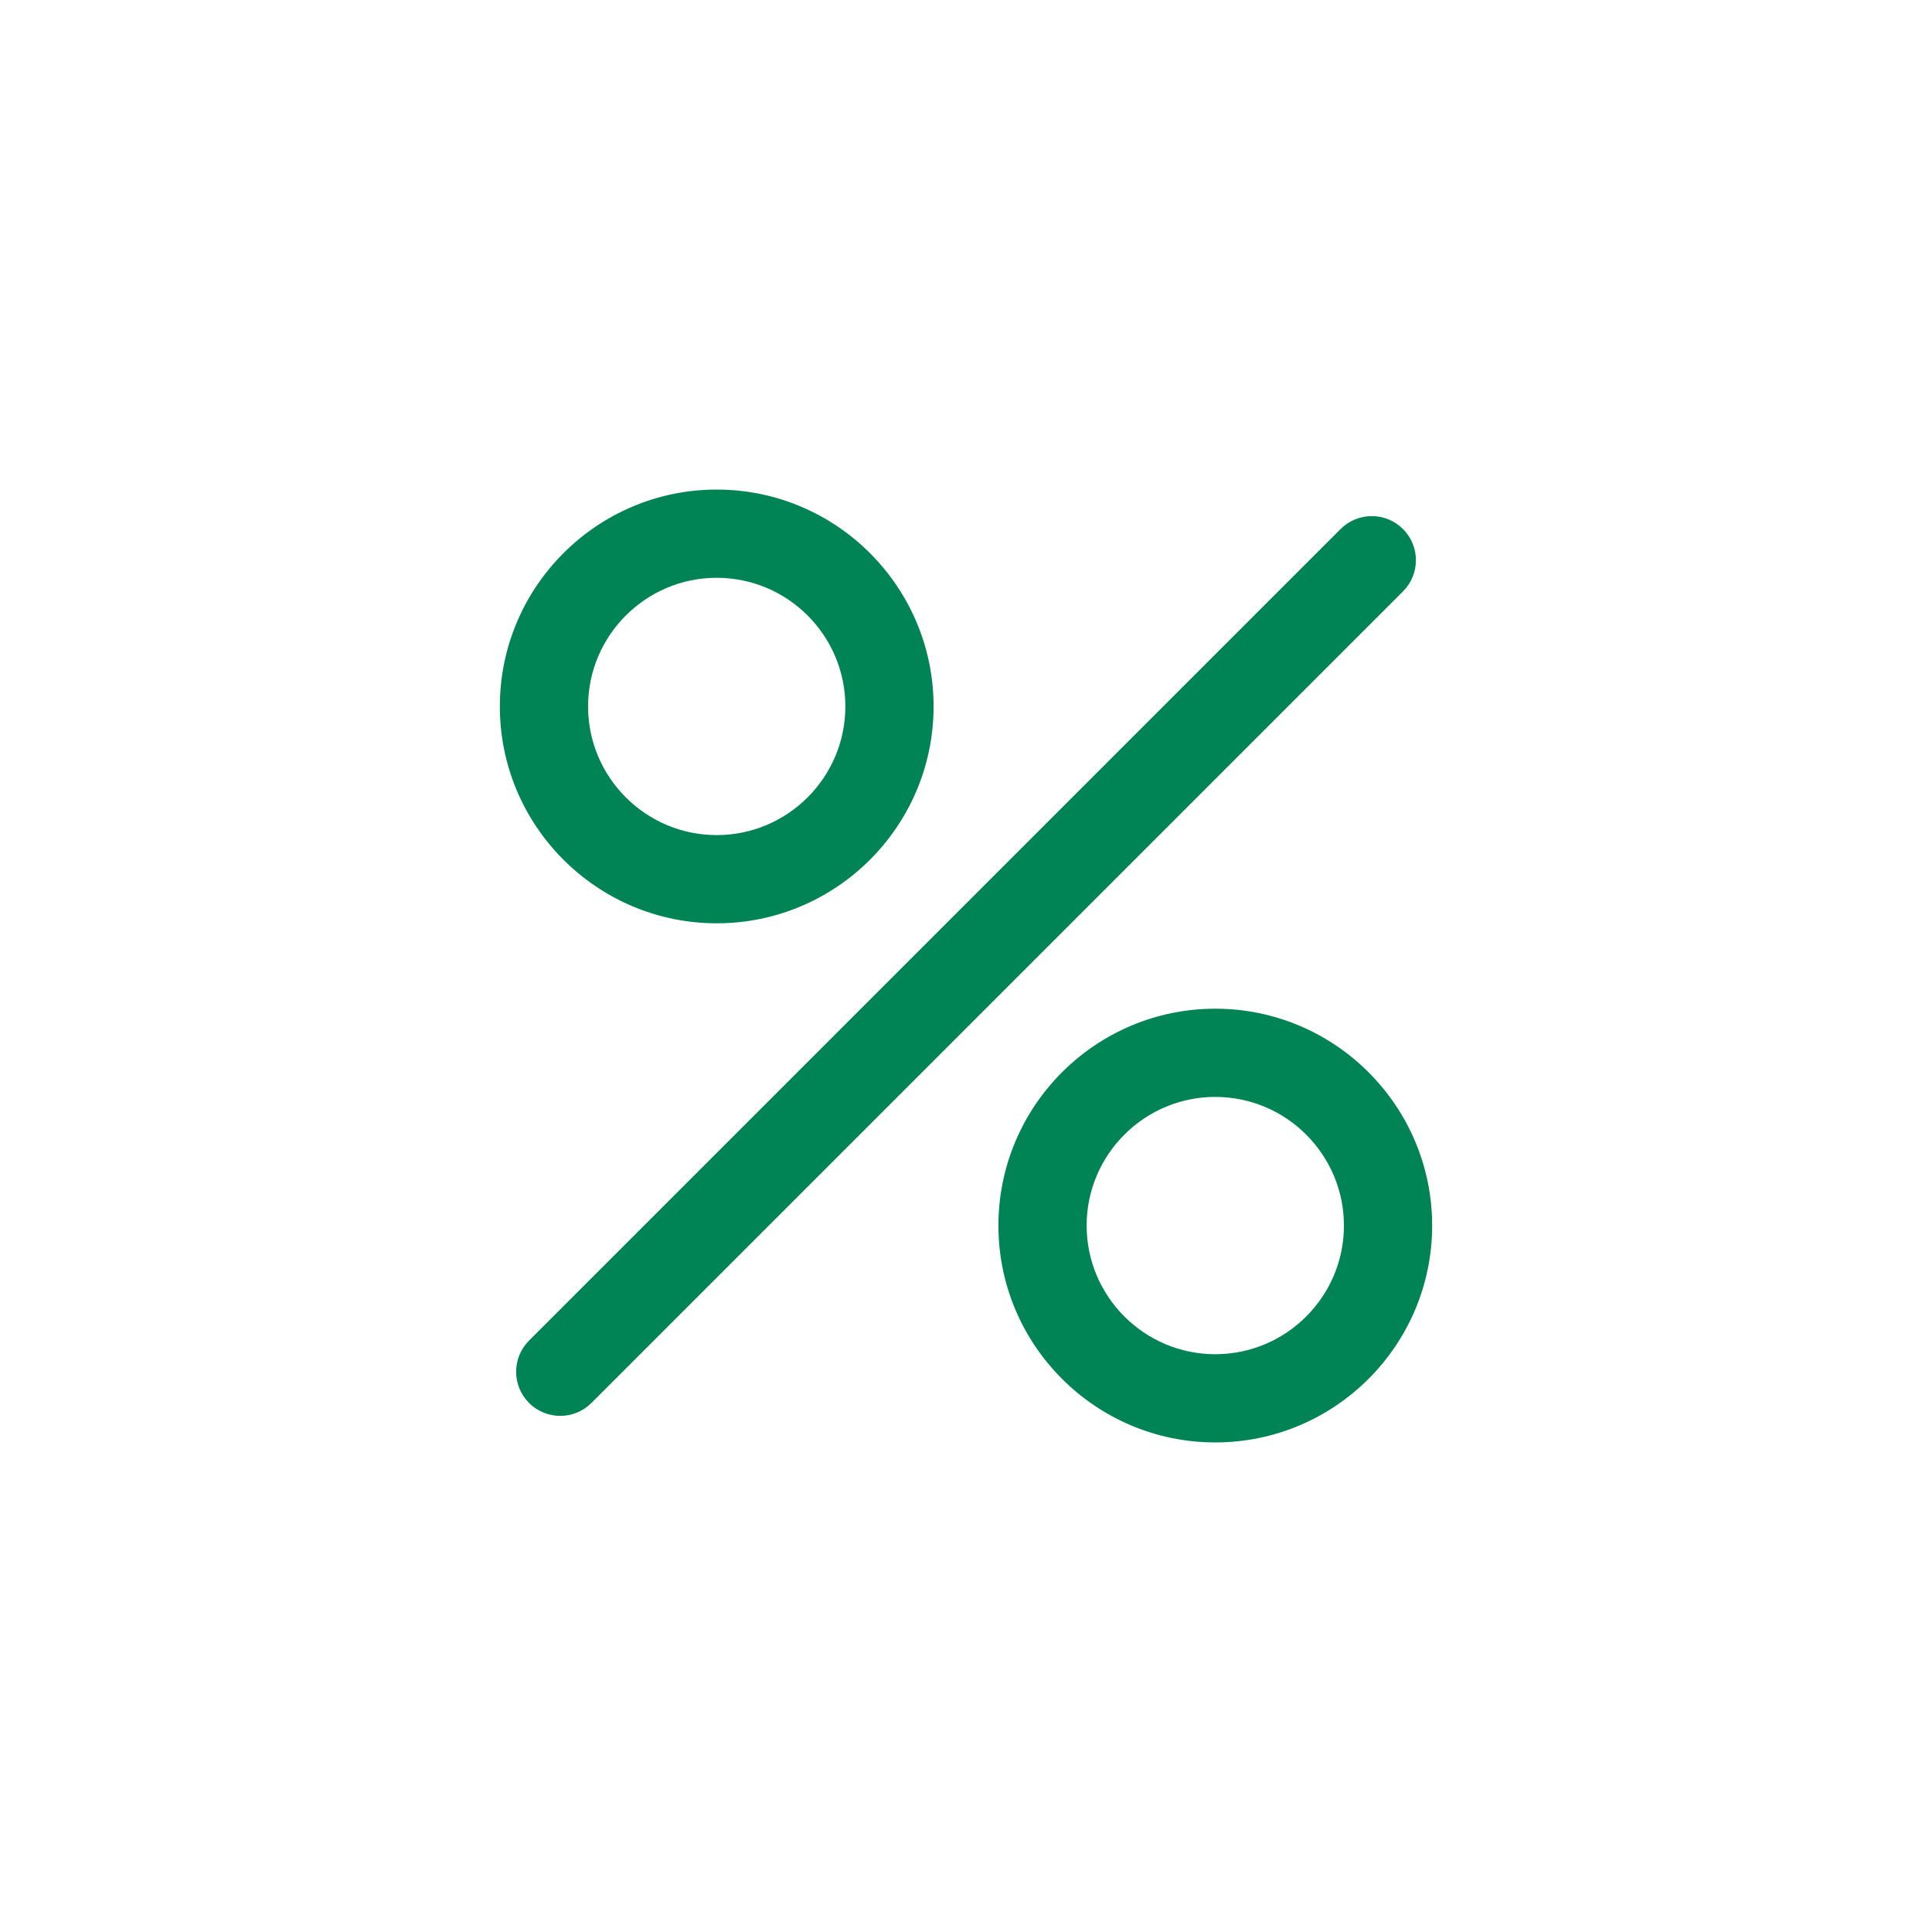 <?xml version="1.0" encoding="UTF-8"?>
<svg id="Ebene_1" data-name="Ebene 1" xmlns="http://www.w3.org/2000/svg" viewBox="0 0 876 876">
  <defs>
    <style>
      .cls-1 {
        fill: none;
      }

      .cls-1, .cls-2 {
        stroke-width: 0px;
      }

      .cls-2 {
        fill: #008455;
      }
    </style>
  </defs>
  <rect class="cls-1" width="876" height="876"/>
  <g>
    <path class="cls-2" d="M254.02,641.98c-5.12,0-10.24-1.95-14.14-5.86-7.81-7.81-7.81-20.47,0-28.28l367.97-367.97c7.81-7.81,20.47-7.81,28.29,0,7.81,7.81,7.81,20.47,0,28.28l-367.97,367.97c-3.91,3.91-9.02,5.86-14.14,5.86Z"/>
    <path class="cls-2" d="M324.97,418.64c-54.22,0-98.33-44.11-98.33-98.33s44.11-98.33,98.33-98.33,98.33,44.11,98.33,98.33-44.11,98.33-98.33,98.33ZM324.97,261.98c-32.16,0-58.33,26.17-58.33,58.33s26.17,58.33,58.33,58.33,58.33-26.17,58.33-58.33-26.17-58.33-58.33-58.33Z"/>
    <path class="cls-2" d="M551.03,654.02c-54.22,0-98.33-44.11-98.33-98.33s44.11-98.33,98.33-98.33,98.33,44.11,98.33,98.33-44.11,98.33-98.33,98.33ZM551.03,497.36c-32.16,0-58.33,26.17-58.33,58.33s26.17,58.33,58.33,58.33,58.33-26.17,58.33-58.33-26.17-58.33-58.33-58.33Z"/>
  </g>
</svg>